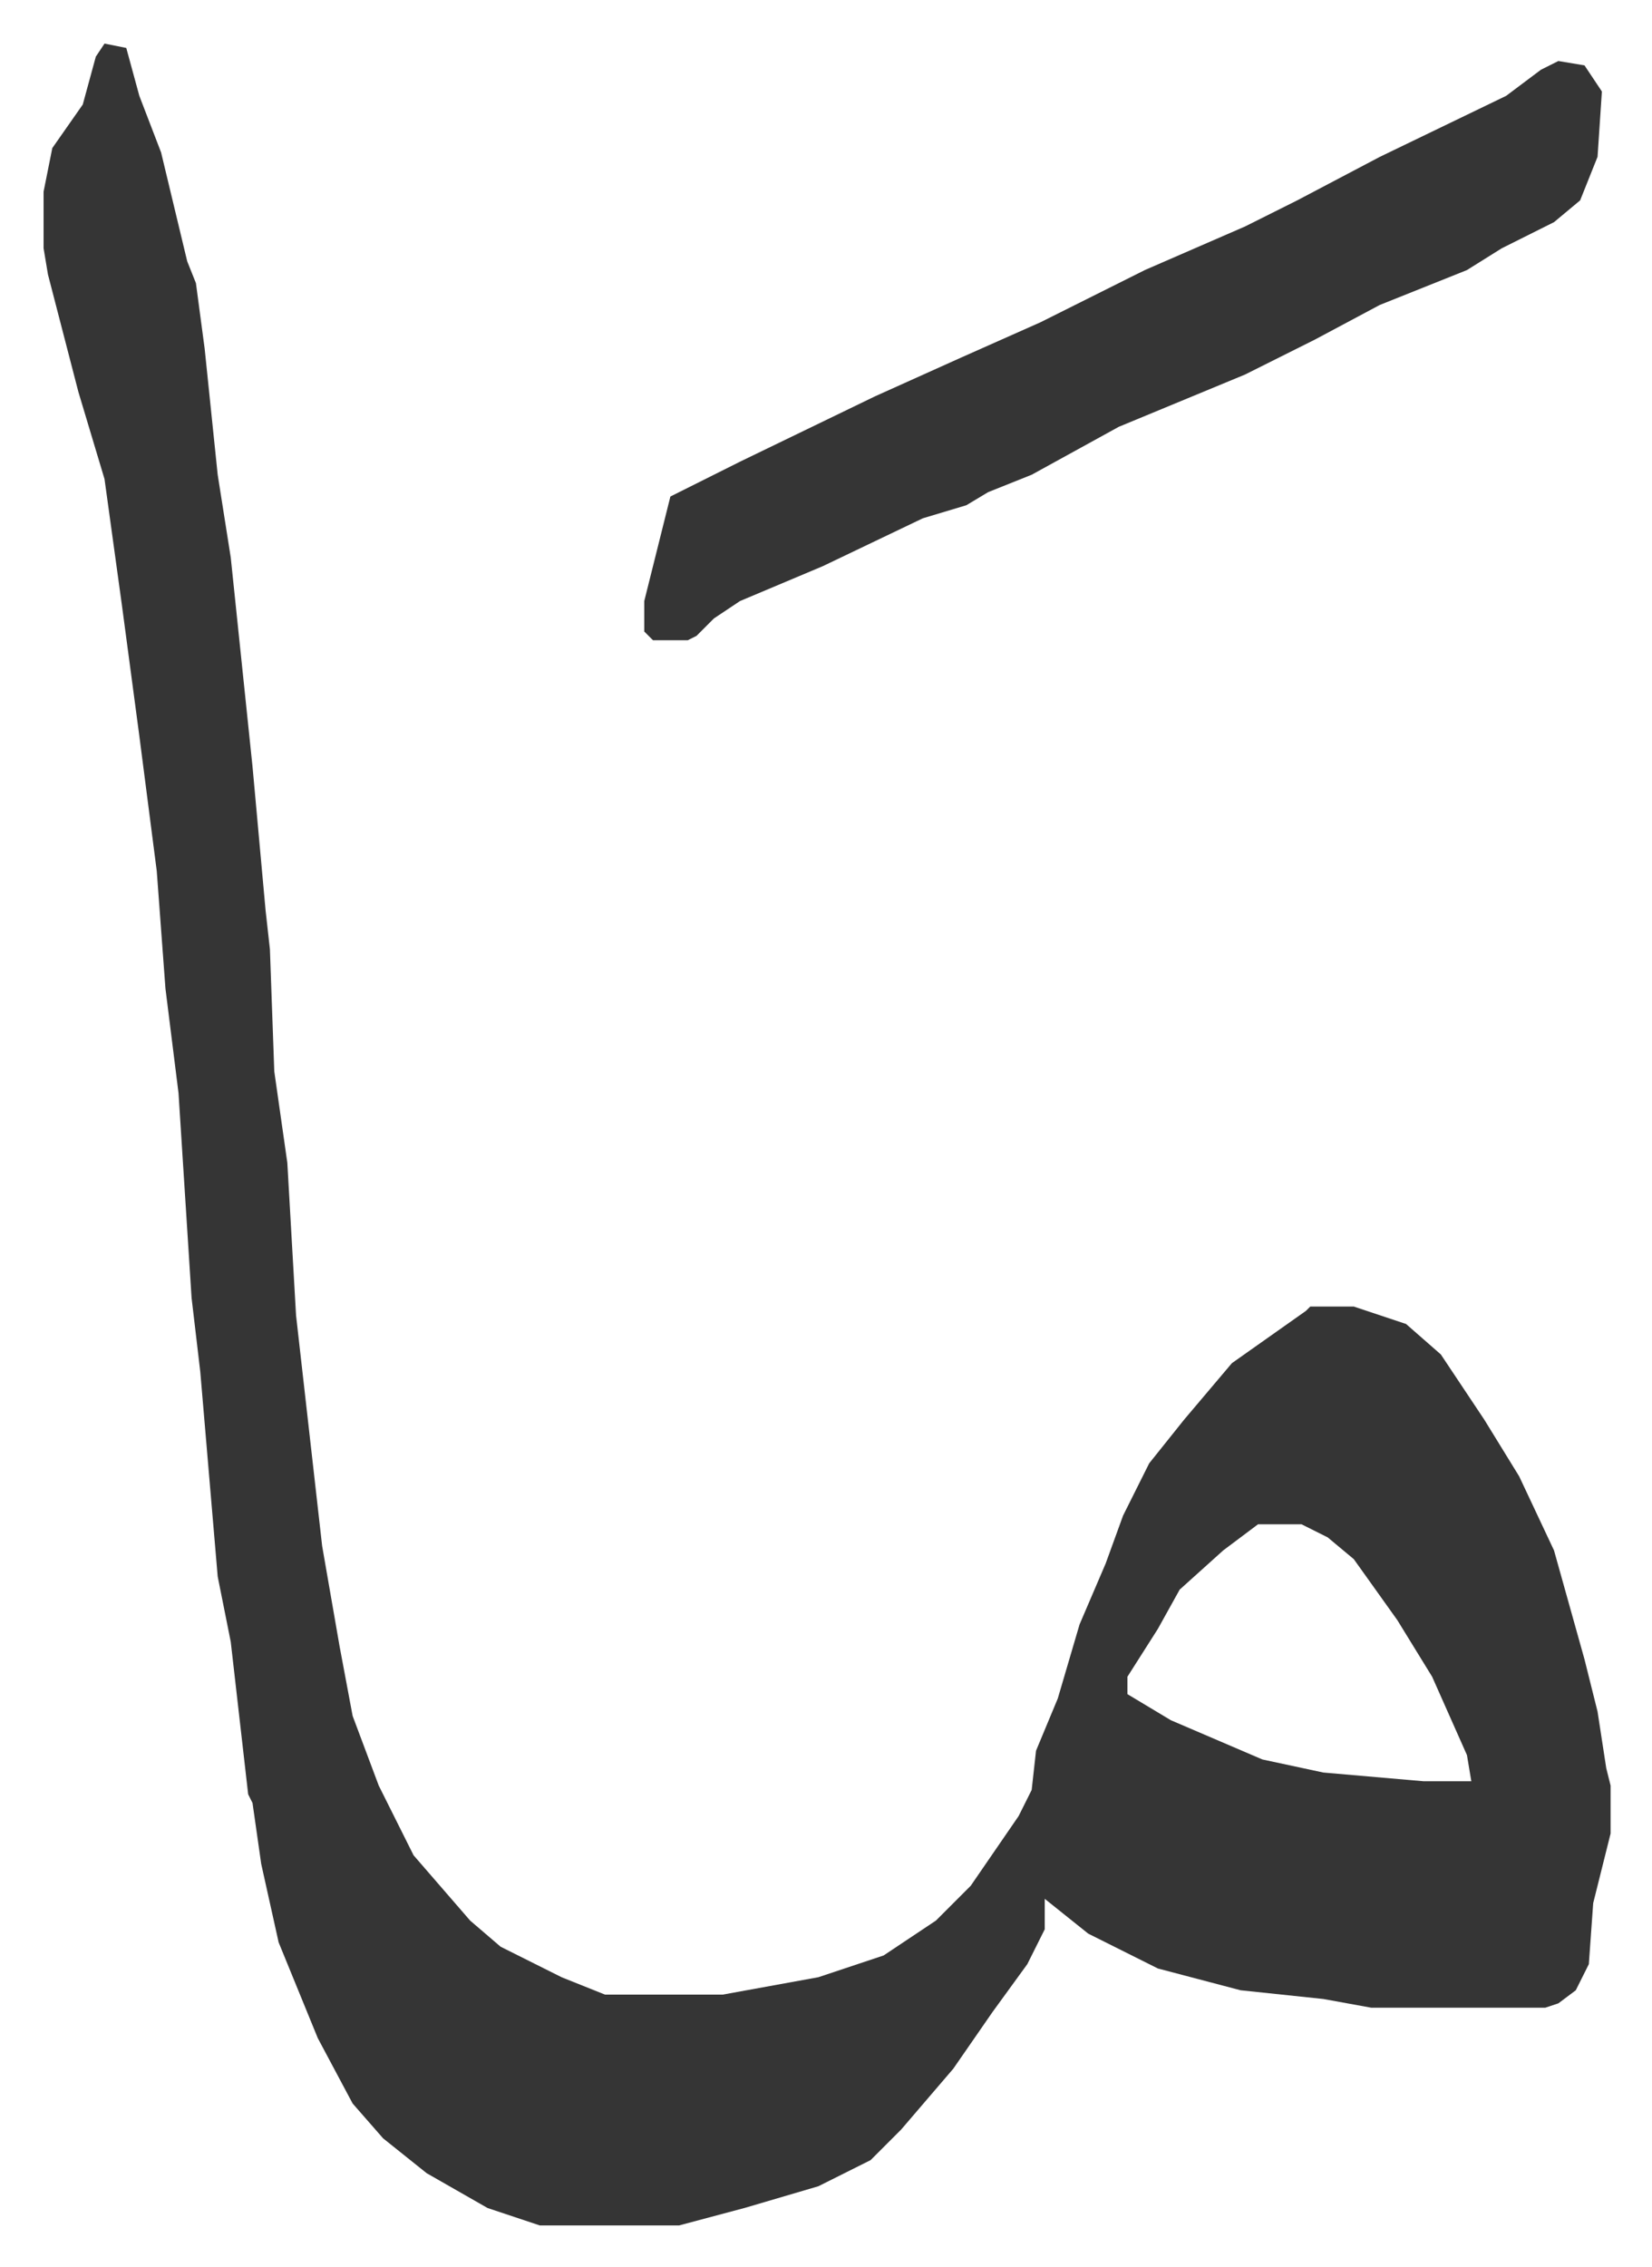 <svg xmlns="http://www.w3.org/2000/svg" role="img" viewBox="-10.01 496.99 379.52 520.52"><path fill="#353535" id="rule_normal" d="M14 507l5 1 3 11 5 13 6 25 2 5 2 15 3 29 3 19 5 48 3 33 1 9 1 28 3 21 2 35 6 53 4 23 3 16 6 16 8 16 13 15 7 6 14 7 10 4h27l22-4 15-5 12-8 8-8 11-16 3-6 1-9 5-12 5-17 6-14 4-11 6-12 8-10 11-13 17-12 1-1h10l12 4 8 7 10 15 8 13 8 17 7 25 3 12 2 13 1 4v11l-4 16-1 14-3 6-4 3-3 1h-40l-11-2-19-2-19-5-16-8-10-8v7l-4 8-8 11-9 13-12 14-7 7-12 6-17 5-15 4h-32l-12-4-14-8-10-8-7-8-8-15-9-22-4-18-2-14-1-2-4-35-3-15-4-47-2-17-3-47-3-24-2-27-4-31-4-30-4-29-6-20-7-27-1-6v-13l2-10 7-10 3-11zm265 340l-8 6-10 9-5 9-7 11v4l10 6 21 9 14 3 23 2h11l-1-6-8-18-8-13-10-14-6-5-6-3z"/><path fill="#353535" id="rule_normal" d="M348 511l6 1 4 6-1 15-4 10-6 5-12 6-8 5-20 8-15 8-16 8-29 12-20 11-10 4-5 3-10 3-23 11-19 8-6 4-4 4-2 1h-8l-2-2v-7l6-24 16-8 31-15 20-9 18-8 24-12 23-10 12-6 19-10 29-14 8-6z"/></svg>
